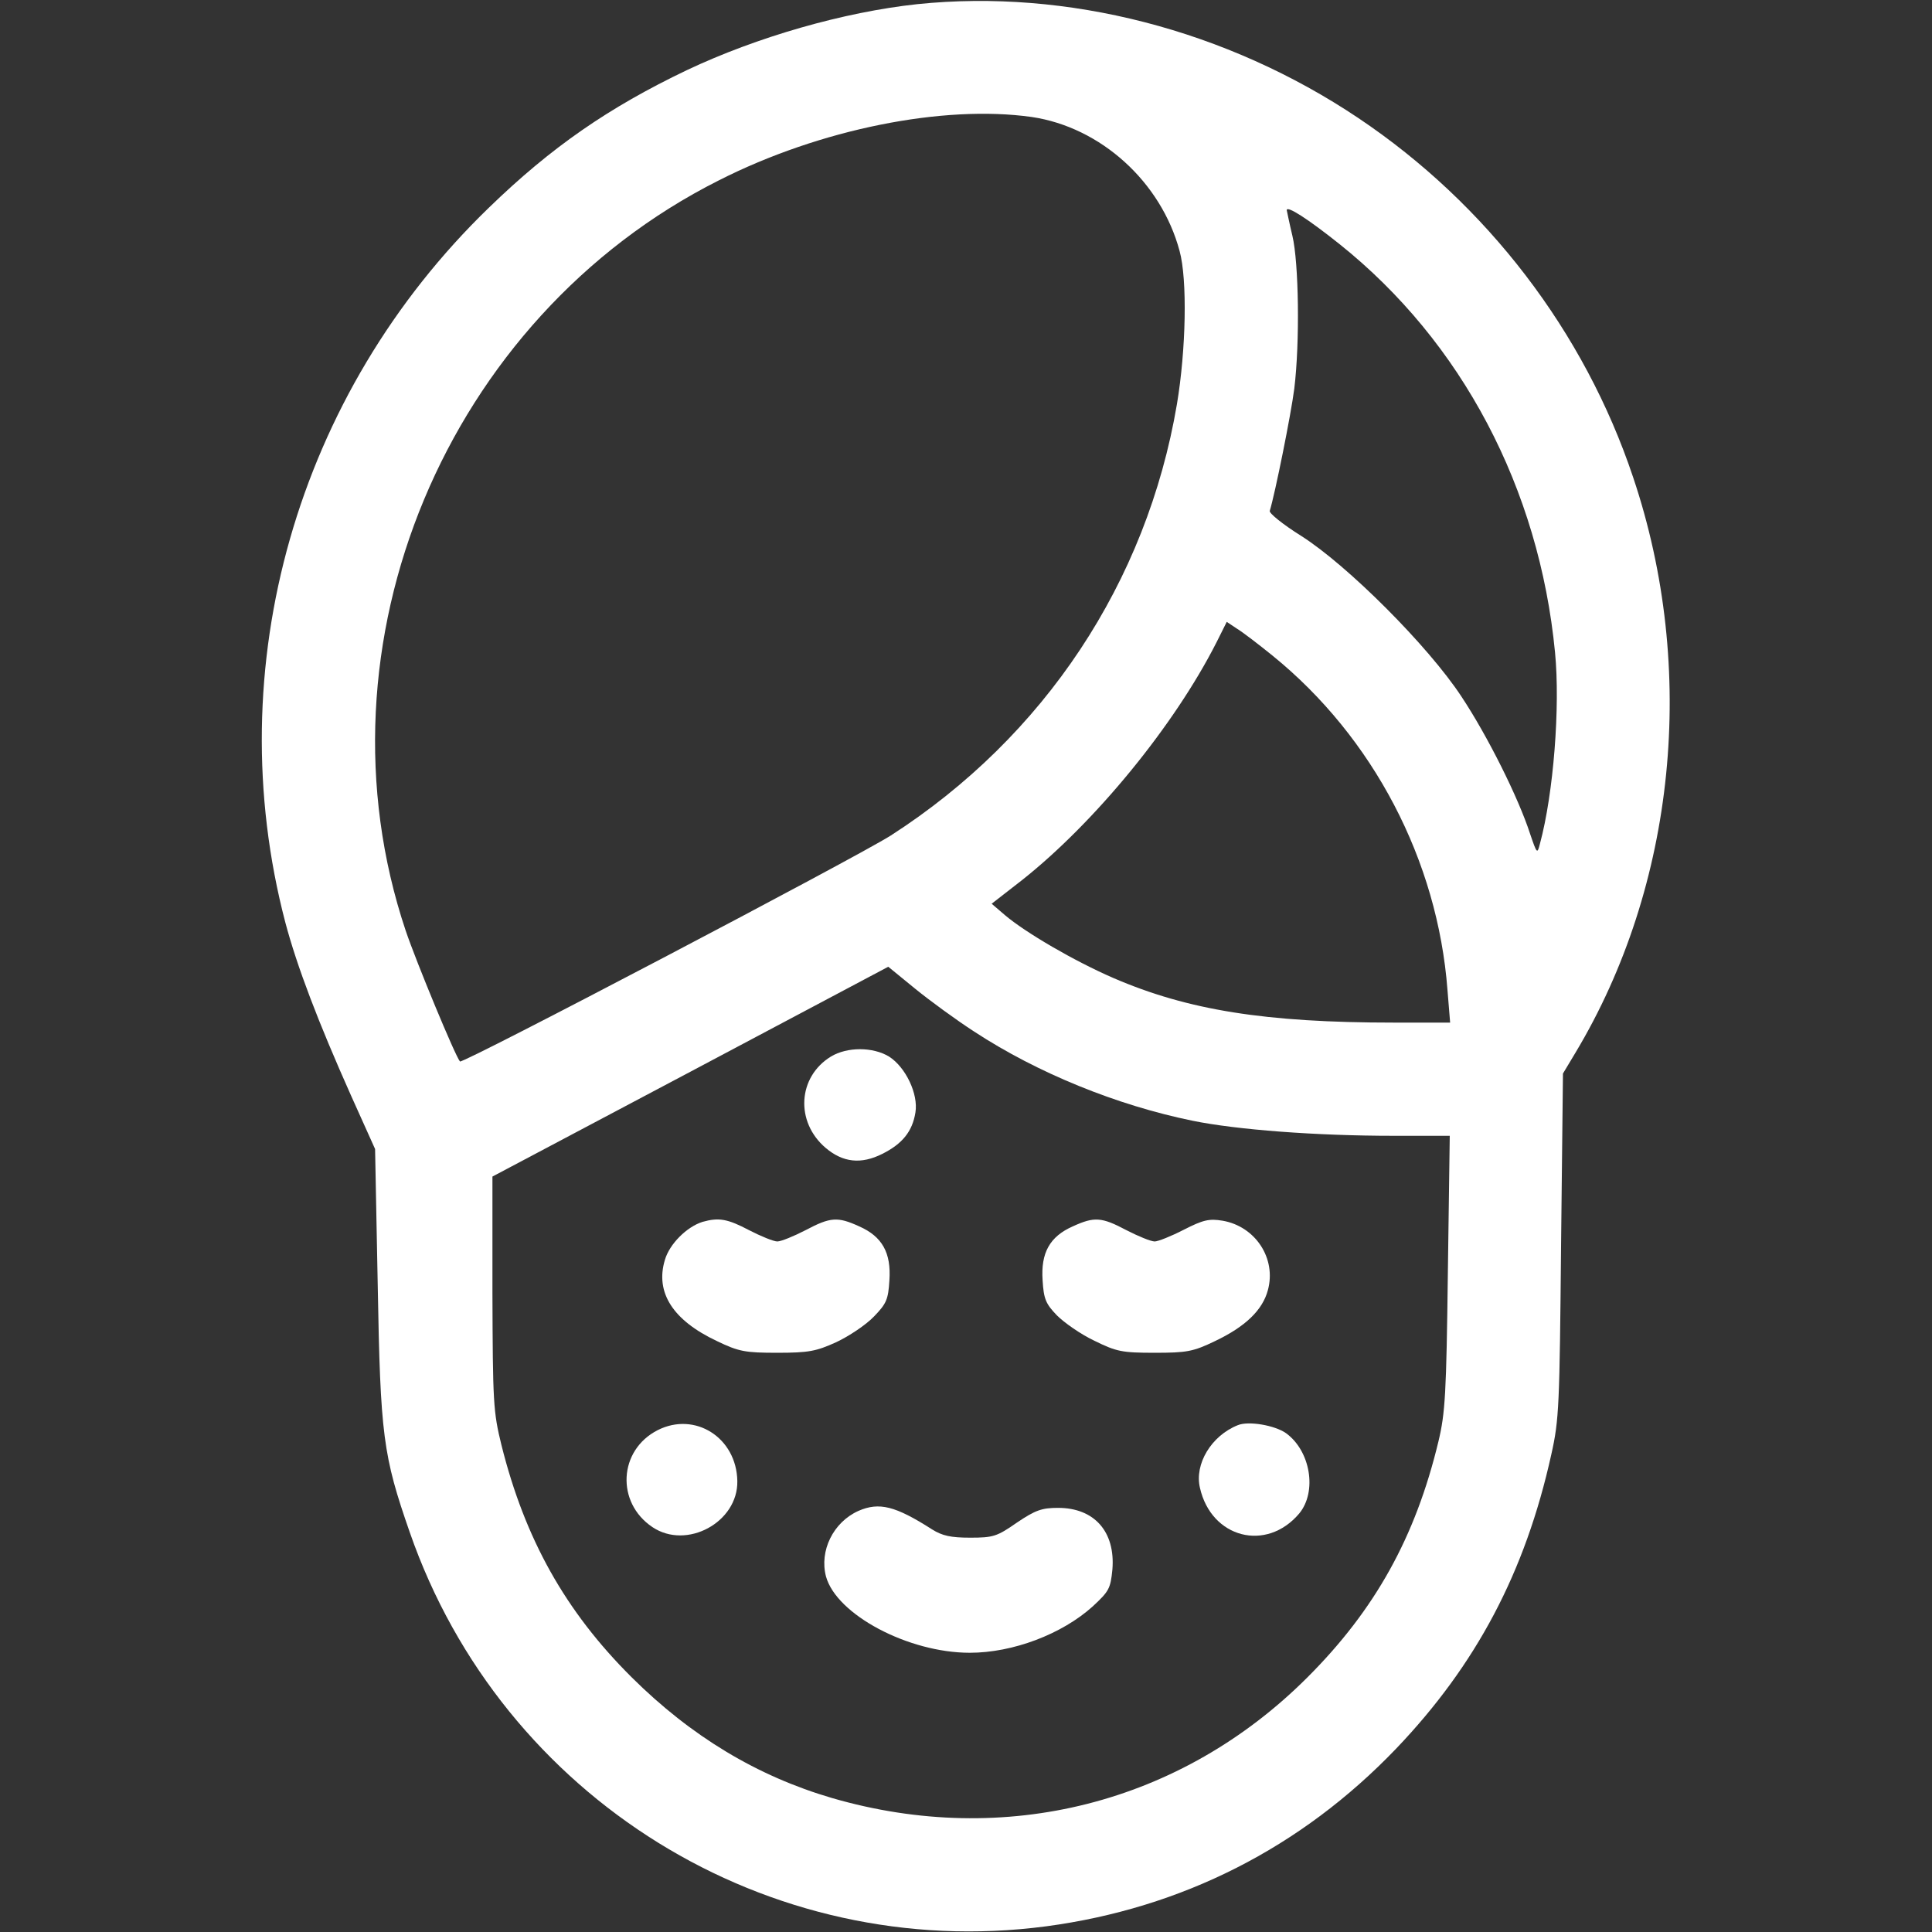 <?xml version="1.0" encoding="UTF-8" standalone="no"?>
<svg xmlns="http://www.w3.org/2000/svg" version="1.0" width="512pt" height="512pt" viewBox="0 0 512 512" preserveAspectRatio="xMidYMid meet">
  <rect x="0" y="0" width="512" height="512" fill="#333333" stroke="none"/>
  <g transform="translate(0,512) scale(0.1,-0.1)" fill="#FFFFFF" stroke="none">
    <path d="M2431 5109 c-195 -21 -425 -87 -611 -175 -207 -99 -359 -204 -524 -364 -510 -493 -717 -1218 -540 -1894 31 -117 87 -264 175 -461 l63 -140 7 -360 c7 -400 14 -452 85 -656 245 -705 950 -1141 1686 -1044 360 48 676 208 928 471 212 222 342 467 411 779 21 93 22 131 26 555 l5 455 33 55 c266 443 324 1017 153 1525 -129 386 -388 724 -728 952 -349 234 -772 343 -1169 302z m303 -299 c183 -27 343 -172 392 -355 21 -76 17 -263 -7 -406 -80 -472 -351 -881 -758 -1143 -91 -58 -1135 -606 -1142 -599 -12 13 -116 264 -144 347 -254 758 107 1624 830 1988 268 136 595 201 829 168z m816 -337 c324 -259 529 -647 571 -1082 14 -144 -4 -374 -40 -507 -7 -28 -8 -27 -26 26 -31 96 -113 260 -182 364 -88 134 -302 348 -425 426 -48 30 -85 60 -83 66 14 46 56 254 65 324 15 123 12 334 -5 405 -8 33 -14 64 -15 68 0 13 56 -23 140 -90z m-177 -1091 c266 -216 437 -542 463 -886 l7 -86 -149 0 c-341 0 -546 33 -743 118 -104 45 -234 121 -288 167 l-35 30 81 63 c193 153 403 409 515 630 l27 54 27 -18 c15 -9 58 -42 95 -72z m-791 -996 c168 -110 378 -195 578 -236 117 -24 328 -40 533 -40 l149 0 -5 -362 c-4 -322 -7 -373 -25 -448 -61 -254 -168 -446 -347 -625 -335 -335 -802 -453 -1260 -320 -198 58 -373 163 -531 320 -176 175 -283 367 -345 615 -22 89 -23 114 -24 404 l0 308 525 278 524 278 71 -58 c38 -31 109 -83 157 -114z"></path>
    <path d="M2202 2320 c-88 -54 -95 -173 -14 -242 46 -39 94 -44 150 -16 54 27 80 60 88 110 8 49 -26 120 -70 148 -43 26 -111 26 -154 0z"></path>
    <path d="M1862 1882 c-42 -13 -88 -59 -100 -101 -26 -86 21 -160 138 -215 58 -28 75 -31 160 -31 83 0 103 4 156 28 34 16 79 46 100 68 33 34 38 45 41 96 5 73 -19 116 -80 143 -57 26 -76 25 -142 -10 -31 -16 -65 -30 -75 -30 -10 0 -44 14 -75 30 -57 30 -80 34 -123 22z"></path>
    <path d="M2843 1870 c-61 -27 -85 -70 -80 -143 3 -49 8 -62 38 -93 19 -19 63 -50 99 -67 59 -29 73 -32 160 -32 85 0 102 3 160 31 80 38 126 82 140 135 23 84 -33 169 -120 184 -36 6 -52 2 -103 -24 -33 -17 -68 -31 -77 -31 -10 0 -44 14 -75 30 -66 35 -85 36 -142 10z"></path>
    <path d="M1743 1330 c-104 -53 -111 -192 -14 -257 91 -61 227 13 225 122 -2 115 -112 185 -211 135z"></path>
    <path d="M3280 1343 c-70 -28 -115 -103 -100 -166 30 -133 176 -171 263 -68 48 58 30 166 -35 213 -30 21 -100 33 -128 21z"></path>
    <path d="M2275 1116 c-67 -30 -104 -106 -86 -174 28 -101 218 -202 381 -202 114 0 244 49 326 123 43 40 47 47 52 98 8 100 -48 163 -144 163 -43 0 -60 -6 -109 -39 -53 -37 -63 -40 -124 -40 -51 0 -74 5 -101 22 -97 62 -140 73 -195 49z"></path>
  </g>
</svg>
